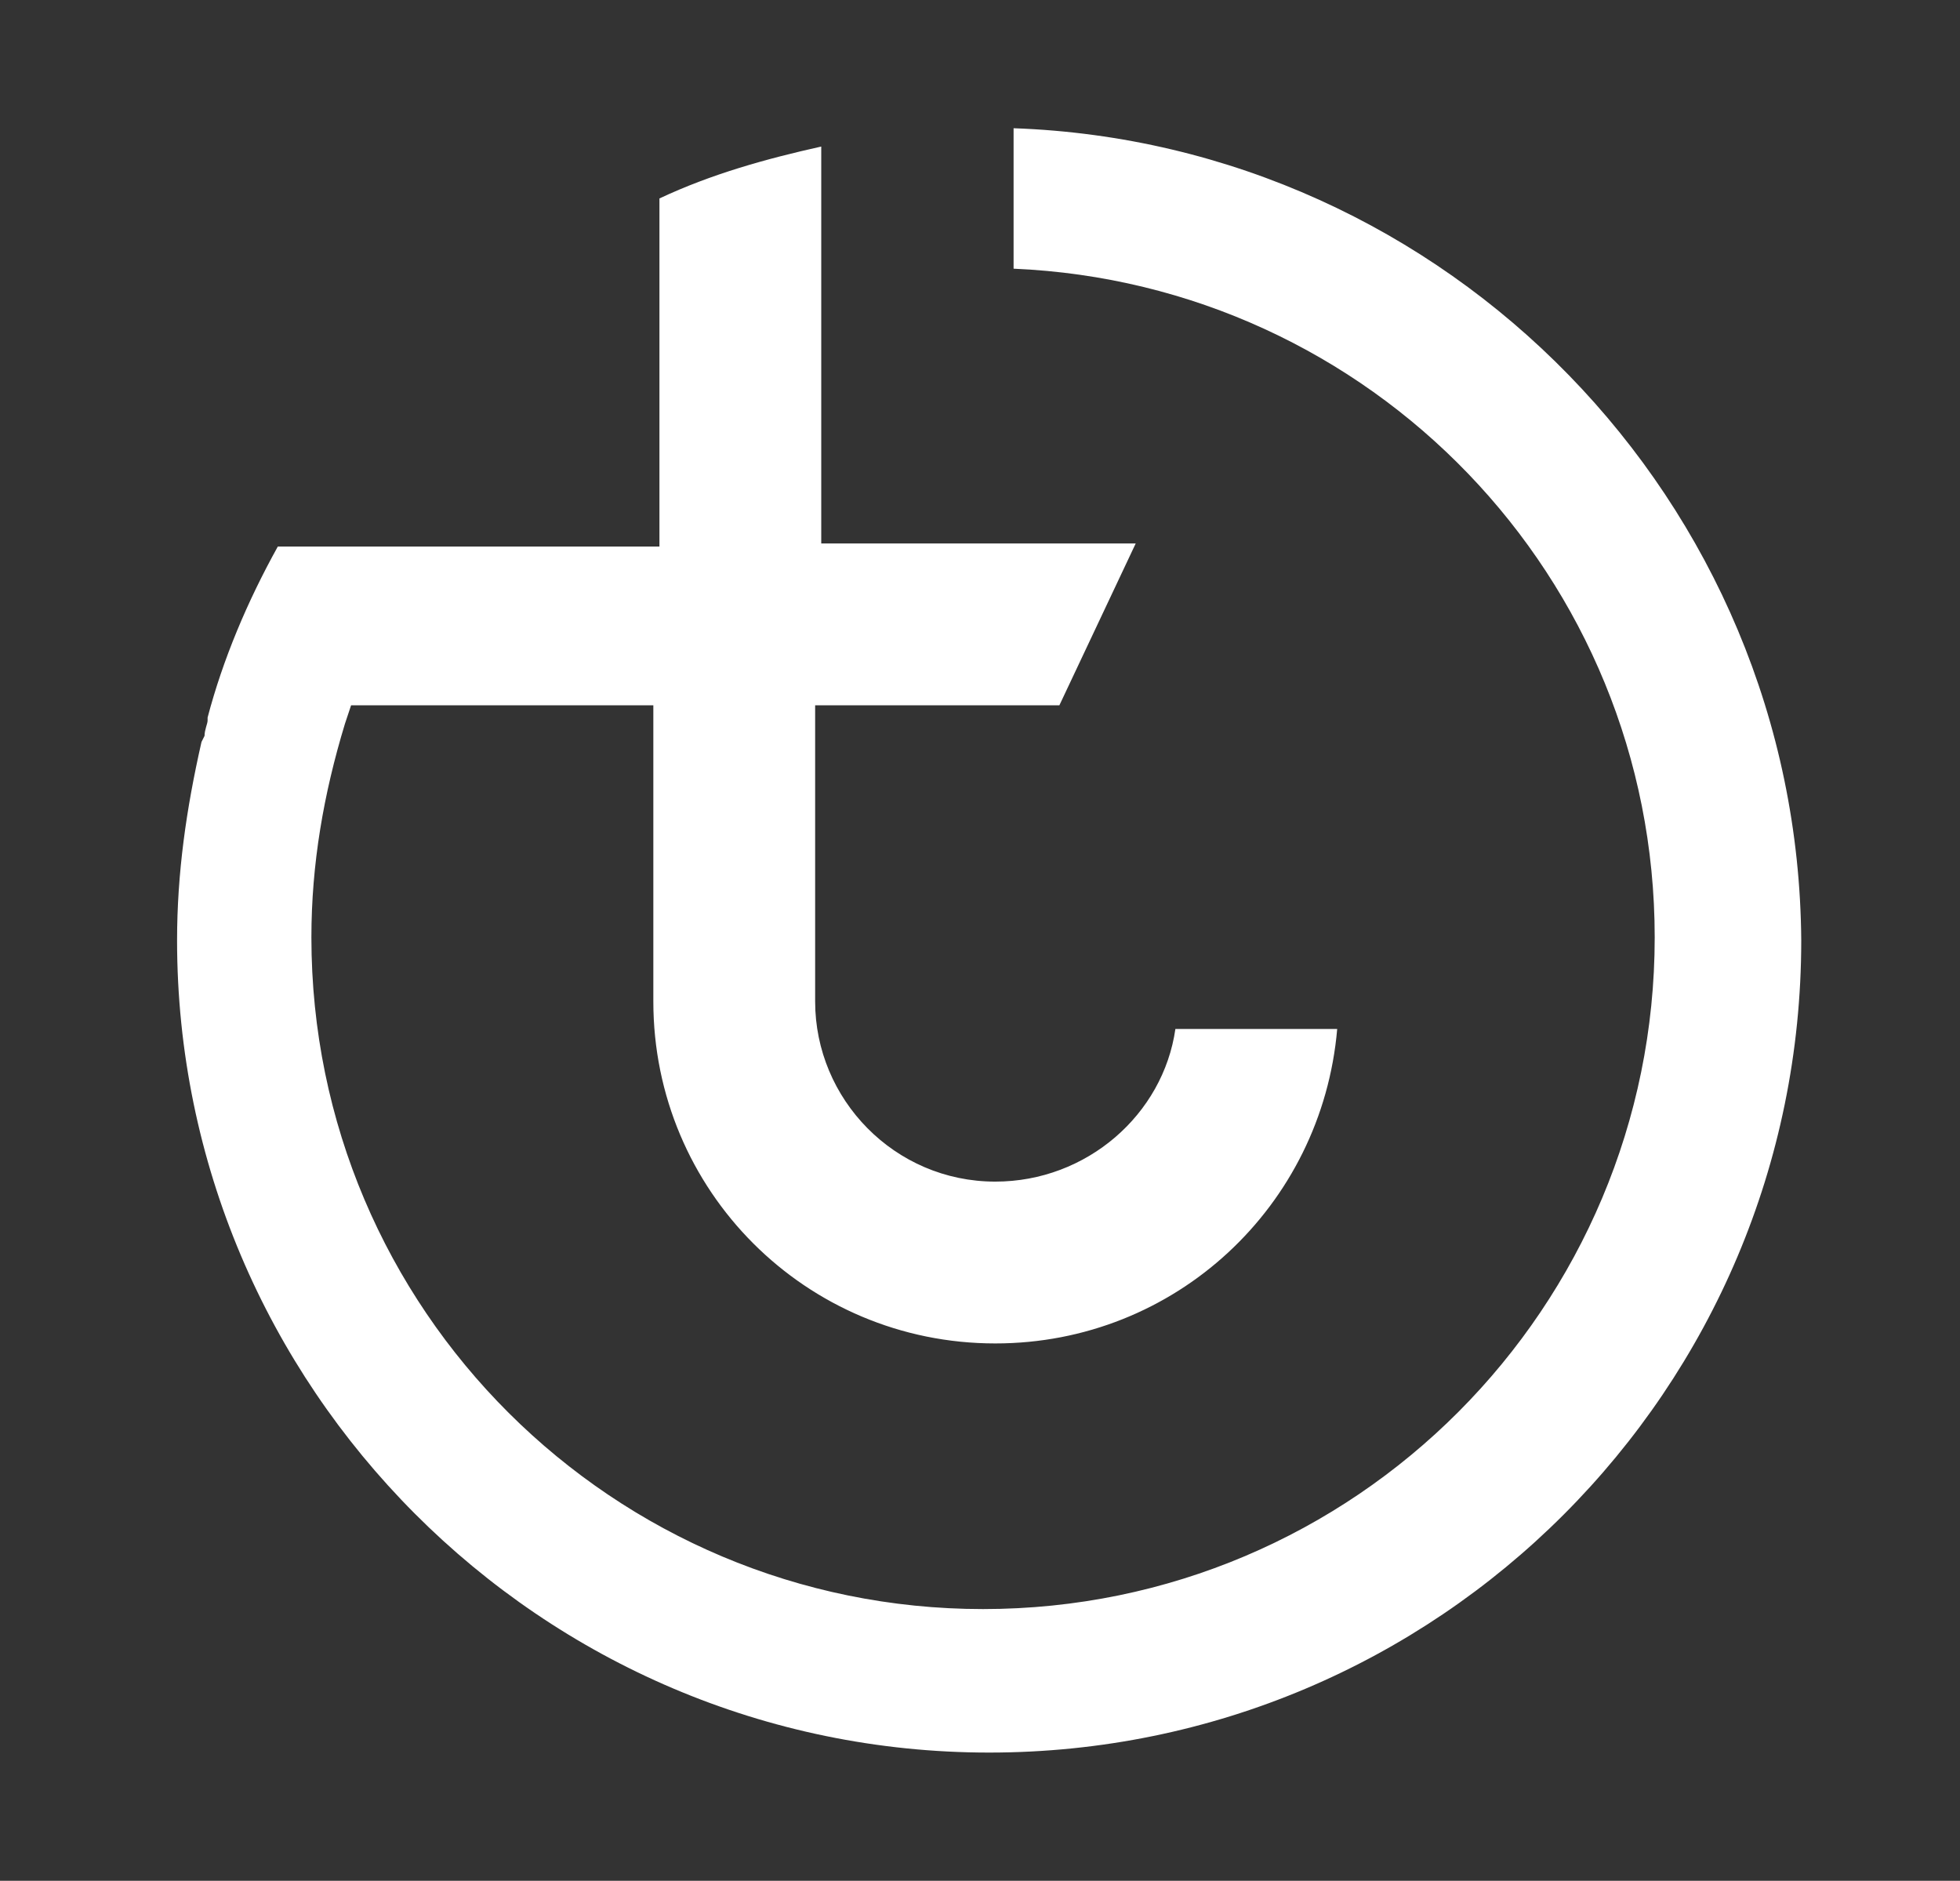 <?xml version="1.0" encoding="utf-8"?>
<!-- Generator: Adobe Illustrator 27.3.1, SVG Export Plug-In . SVG Version: 6.00 Build 0)  -->
<svg version="1.1" id="Layer_1" xmlns="http://www.w3.org/2000/svg" xmlns:xlink="http://www.w3.org/1999/xlink" x="0px" y="0px"
	 viewBox="0 0 64.2 61.6" style="enable-background:new 0 0 64.2 61.6;" xml:space="preserve">
<rect x="0" y="0" width="64.2" height="61.6" fill="#333333" stroke="none"/>
<style type="text/css">
	.st0{fill:#FFFFFF;}
</style>
<g>
	<path class="st0" d="M33.2,4.2v4.6c11.7,0.5,21,10.1,21,21.9c0,12.1-9.8,22-22,22c-12.1,0-22-9.8-22-22c0-2.4,0.4-4.7,1.1-7
		l0.2-0.6h9.9v9.7c0,6.2,5,11.2,11.2,11.2c5.9,0,10.7-4.5,11.2-10.3h-5.3c-0.4,2.8-2.9,5-5.9,5c-3.3,0-5.9-2.7-5.9-5.9v-9.7h8
		l2.5-5.3H26.9v-13c-1.8,0.4-3.6,0.9-5.3,1.7v11.4H9.1c-1,1.8-1.8,3.7-2.3,5.6v0.1c0,0.1-0.1,0.3-0.1,0.5l-0.1,0.2
		c-0.5,2.2-0.8,4.3-0.8,6.5c0,14.6,11.9,26.6,26.6,26.6S59,45.5,59,30.8C58.9,16.4,47.4,4.7,33.2,4.2z"/>
</g>
</svg>

